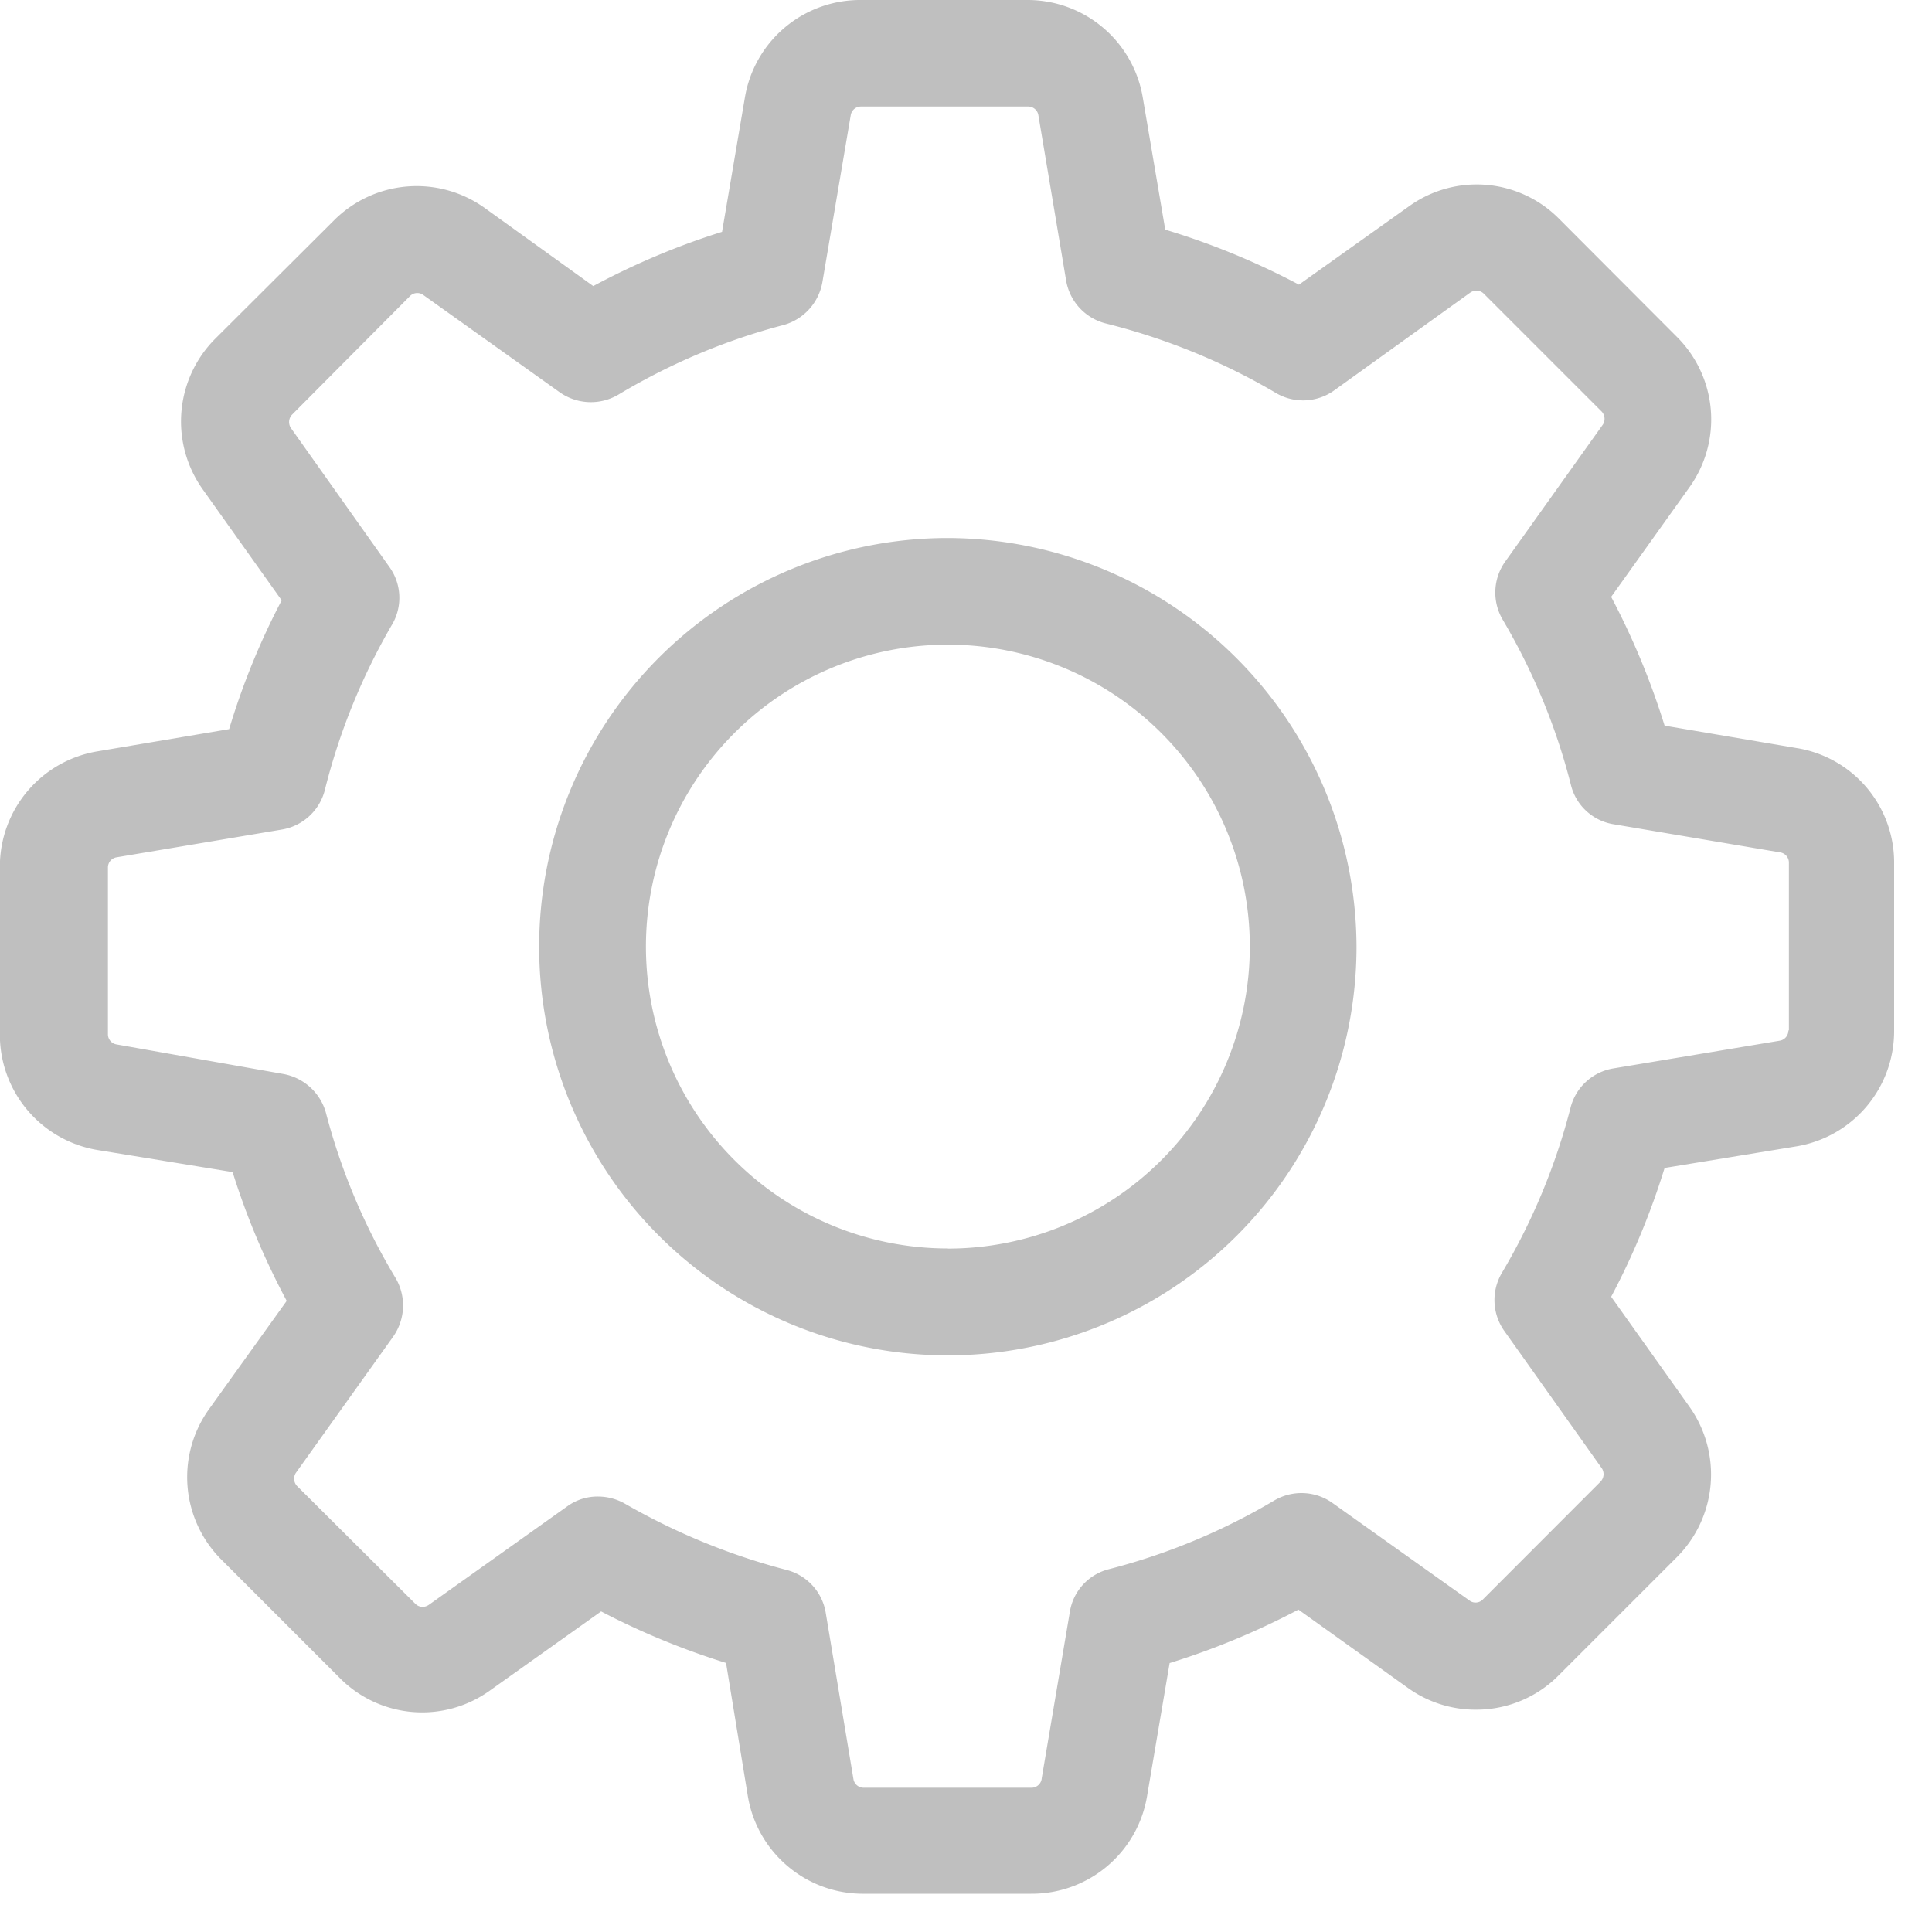 <svg xmlns="http://www.w3.org/2000/svg" width="15" height="15" viewBox="0 0 15 15"><g><g><g><path fill="#bfbfbf" d="M13.885 8a.08.08 0 0 1-.068.08l-1.29.215a.412.412 0 0 0-.332.3 4.917 4.917 0 0 1-.534 1.287.415.415 0 0 0 .018.451l.759 1.069a.084.084 0 0 1-.01.1l-.914.915a.078.078 0 0 1-.058.025.075.075 0 0 1-.046-.015l-1.066-.759a.415.415 0 0 0-.451-.018 4.917 4.917 0 0 1-1.287.534.408.408 0 0 0-.3.332l-.218 1.29a.08.08 0 0 1-.082.074h-1.3a.08.08 0 0 1-.08-.068l-.215-1.29a.412.412 0 0 0-.3-.332 5.105 5.105 0 0 1-1.26-.516.425.425 0 0 0-.208-.055.4.4 0 0 0-.24.077l-1.075.765a.091.091 0 0 1-.046.015.082.082 0 0 1-.058-.025l-.918-.914a.083.083 0 0 1-.01-.1l.757-1.06a.42.42 0 0 0 .018-.455 4.87 4.87 0 0 1-.541-1.284.421.421 0 0 0-.332-.3L.906 8.109a.08.08 0 0 1-.068-.08V6.736a.08.08 0 0 1 .068-.08l1.28-.215a.415.415 0 0 0 .336-.307c.113-.453.29-.887.525-1.29a.41.41 0 0 0-.025-.444l-.765-1.079a.084.084 0 0 1 .009-.1l.916-.921a.078.078 0 0 1 .058-.025c.016 0 .033.005.046.015l1.06.756a.42.42 0 0 0 .455.018c.4-.24.832-.423 1.284-.541a.421.421 0 0 0 .3-.332l.22-1.296a.08.08 0 0 1 .08-.068h1.297a.08.08 0 0 1 .08.068l.215 1.281a.415.415 0 0 0 .307.335c.464.116.91.297 1.322.54.14.083.317.076.45-.018l1.06-.762a.091.091 0 0 1 .047-.015c.022 0 .043.01.058.025l.915.915a.083.083 0 0 1 .009.1l-.76 1.066a.415.415 0 0 0-.017.451c.237.402.416.835.53 1.287a.408.408 0 0 0 .333.3l1.29.218a.08.08 0 0 1 .068.08V8zm.07-2.191l-1.031-.175a5.827 5.827 0 0 0-.415-1l.608-.851a.905.905 0 0 0-.1-1.17l-.911-.913a.9.9 0 0 0-1.167-.098l-.854.608a5.766 5.766 0 0 0-1.038-.427L8.873.76A.907.907 0 0 0 7.976 0H6.683a.907.907 0 0 0-.9.759L5.606 1.8c-.346.108-.681.25-1 .421l-.845-.608a.907.907 0 0 0-1.17.1l-.918.915a.909.909 0 0 0-.1 1.17l.614.863c-.168.32-.304.654-.408 1l-1.02.172a.907.907 0 0 0-.76.9v1.296a.907.907 0 0 0 .76.9l1.047.171c.108.346.249.68.42 1l-.604.842a.905.905 0 0 0 .1 1.17l.915.915a.9.9 0 0 0 1.167.098l.863-.614c.31.162.636.296.97.4l.169 1.033c.073.44.454.762.9.759h1.3a.907.907 0 0 0 .9-.759l.175-1.032c.345-.107.68-.246 1-.415l.85.608a.9.9 0 0 0 .529.169.9.9 0 0 0 .642-.267l.915-.915a.909.909 0 0 0 .1-1.17l-.608-.854c.17-.32.308-.654.415-1l1.025-.168a.907.907 0 0 0 .757-.9V6.706a.9.9 0 0 0-.75-.897z"/></g><g><path fill="#bfbfbf" d="M7.359 9.693a2.343 2.343 0 1 1 0-4.688 2.343 2.343 0 0 1 0 4.689zM4.186 7.35a3.173 3.173 0 0 0 6.346 0 3.183 3.183 0 0 0-3.173-3.173A3.173 3.173 0 0 0 4.186 7.35zm3.173-3.173h.01-.01z"/></g></g></g></svg>
